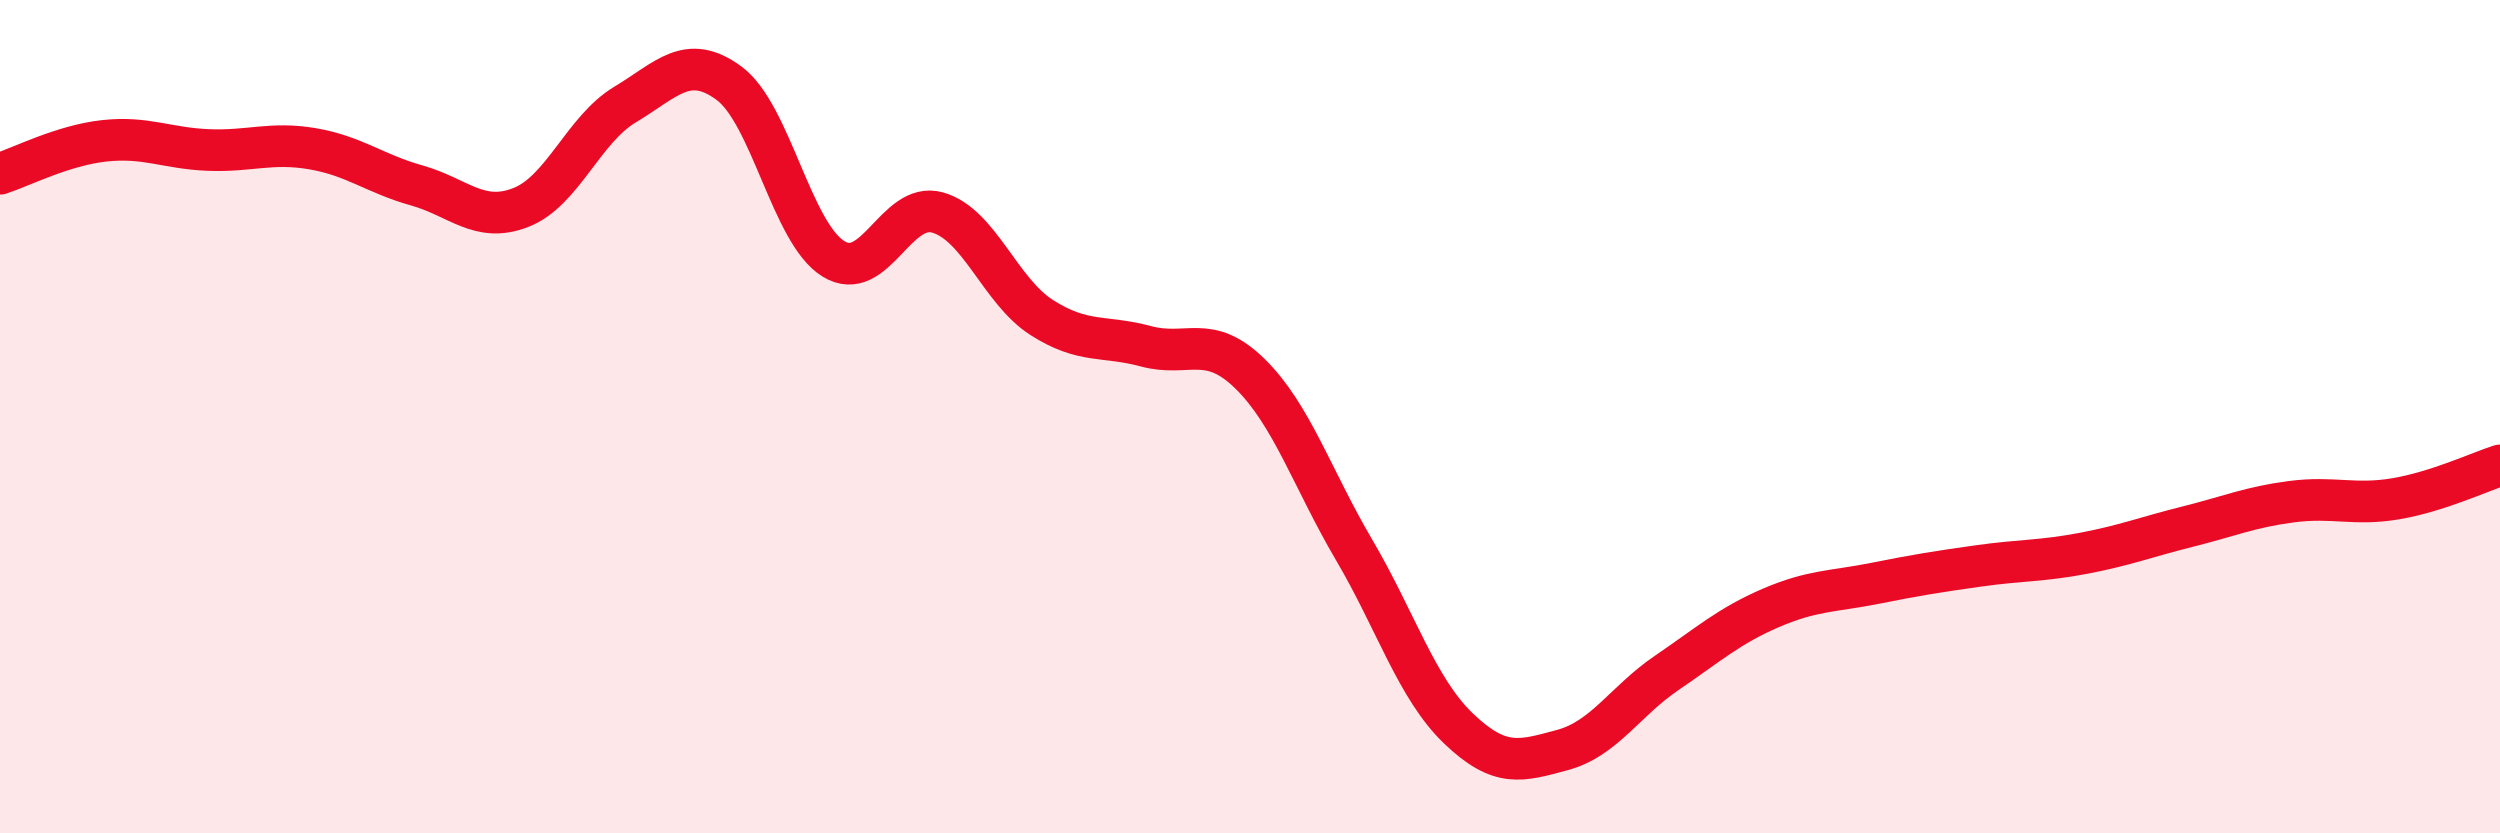 
    <svg width="60" height="20" viewBox="0 0 60 20" xmlns="http://www.w3.org/2000/svg">
      <path
        d="M 0,4.17 C 0.5,4.01 1.5,3.49 2.5,3.38 C 3.5,3.27 4,3.56 5,3.6 C 6,3.64 6.5,3.4 7.5,3.57 C 8.5,3.74 9,4.17 10,4.45 C 11,4.73 11.5,5.37 12.5,4.98 C 13.5,4.59 14,3.11 15,2.51 C 16,1.91 16.5,1.26 17.5,2 C 18.5,2.74 19,5.59 20,6.21 C 21,6.83 21.5,4.82 22.5,5.1 C 23.5,5.38 24,6.98 25,7.62 C 26,8.26 26.5,8.04 27.5,8.31 C 28.5,8.58 29,7.99 30,8.97 C 31,9.95 31.5,11.5 32.5,13.2 C 33.5,14.9 34,16.52 35,17.48 C 36,18.44 36.5,18.27 37.5,18 C 38.5,17.73 39,16.83 40,16.15 C 41,15.47 41.5,15.02 42.5,14.59 C 43.5,14.16 44,14.2 45,14 C 46,13.8 46.5,13.72 47.5,13.58 C 48.5,13.44 49,13.47 50,13.28 C 51,13.09 51.5,12.89 52.5,12.64 C 53.5,12.39 54,12.17 55,12.04 C 56,11.91 56.5,12.14 57.5,11.97 C 58.5,11.8 59.5,11.33 60,11.17L60 20L0 20Z"
        fill="#EB0A25"
        opacity="0.1"
        stroke-linecap="round"
        stroke-linejoin="round"
      />
      <path
        d="M 0,4.17 C 0.5,4.01 1.5,3.49 2.5,3.38 C 3.5,3.27 4,3.56 5,3.6 C 6,3.64 6.5,3.4 7.5,3.57 C 8.5,3.74 9,4.17 10,4.45 C 11,4.73 11.5,5.37 12.5,4.98 C 13.5,4.59 14,3.11 15,2.51 C 16,1.91 16.5,1.26 17.5,2 C 18.5,2.74 19,5.59 20,6.21 C 21,6.83 21.5,4.82 22.5,5.1 C 23.5,5.38 24,6.98 25,7.62 C 26,8.26 26.5,8.04 27.5,8.31 C 28.5,8.58 29,7.99 30,8.97 C 31,9.95 31.5,11.5 32.5,13.2 C 33.5,14.9 34,16.52 35,17.48 C 36,18.44 36.5,18.27 37.5,18 C 38.5,17.73 39,16.83 40,16.15 C 41,15.47 41.5,15.02 42.5,14.59 C 43.5,14.16 44,14.2 45,14 C 46,13.8 46.5,13.72 47.5,13.58 C 48.5,13.44 49,13.47 50,13.28 C 51,13.09 51.5,12.89 52.5,12.64 C 53.5,12.39 54,12.17 55,12.04 C 56,11.91 56.5,12.14 57.5,11.97 C 58.5,11.8 59.5,11.33 60,11.17"
        stroke="#EB0A25"
        stroke-width="1"
        fill="none"
        stroke-linecap="round"
        stroke-linejoin="round"
      />
    </svg>
  